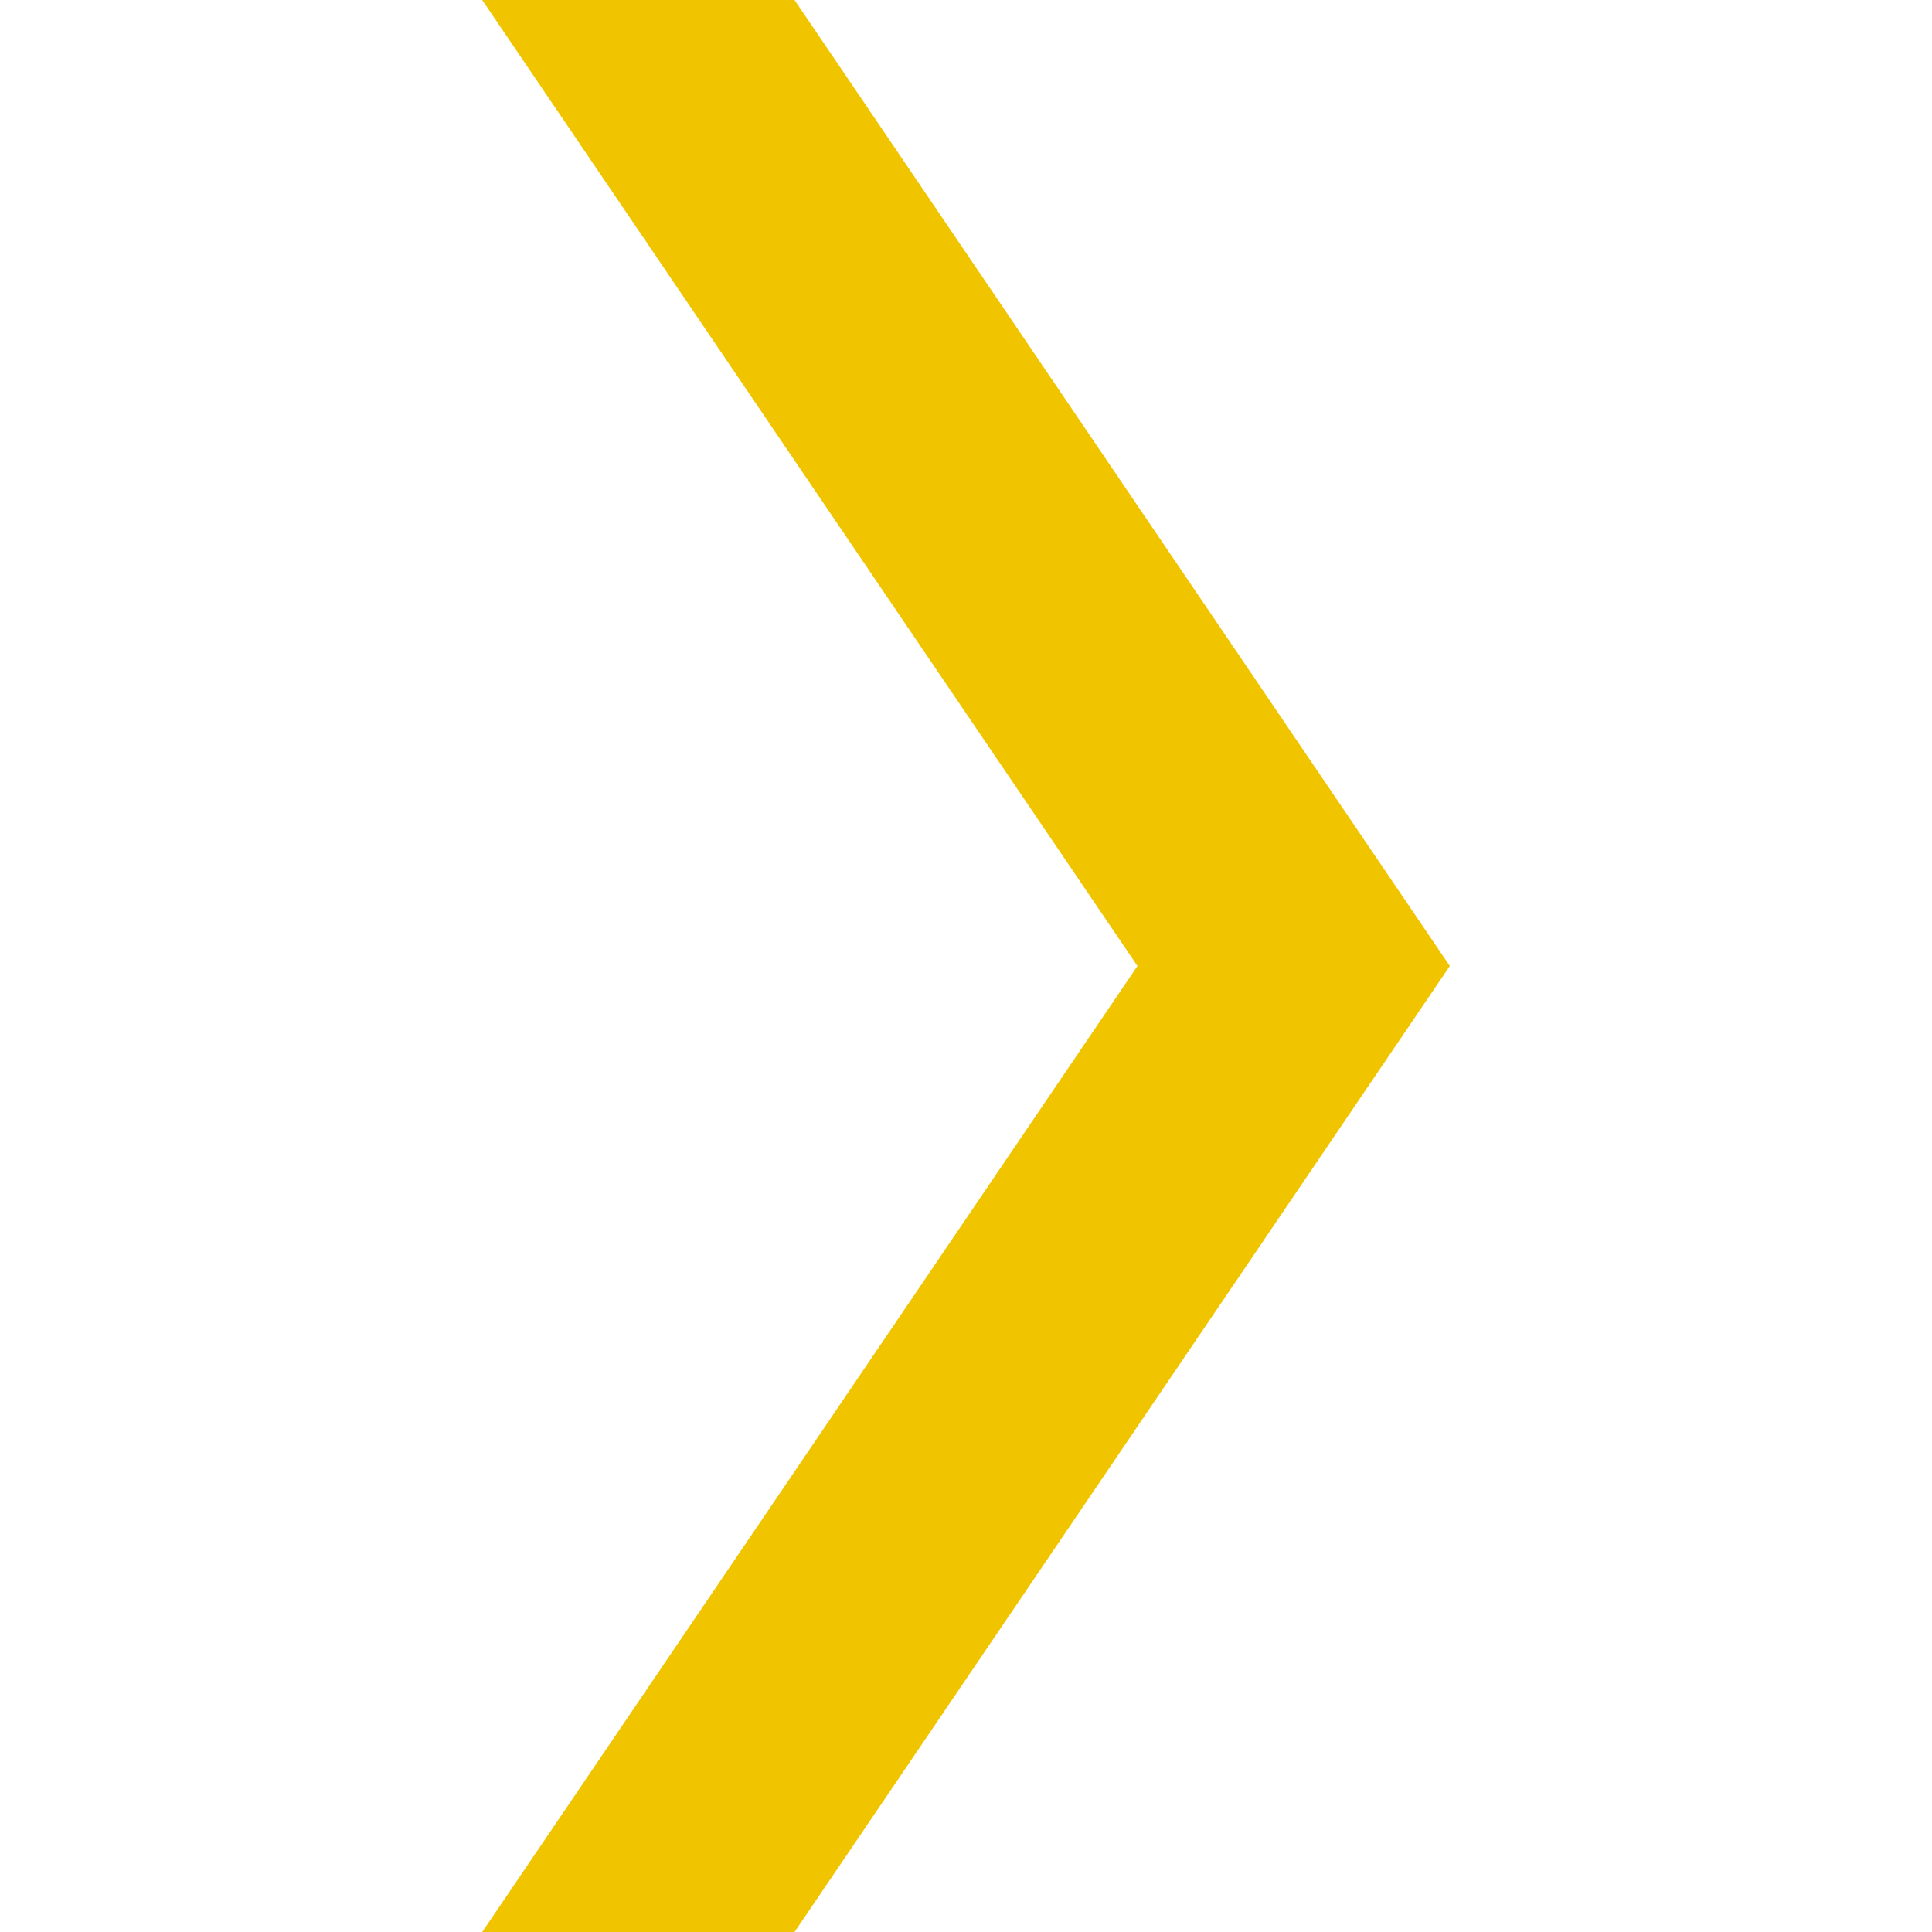 <svg xmlns="http://www.w3.org/2000/svg" viewBox="0 0 120 120"><defs><style>.a{fill:#f1c400;}</style></defs><title>caret-right</title><polygon class="a" points="29.95 120 49.35 120 90.05 60 49.35 0 29.95 0 70.65 60 29.95 120"/></svg>